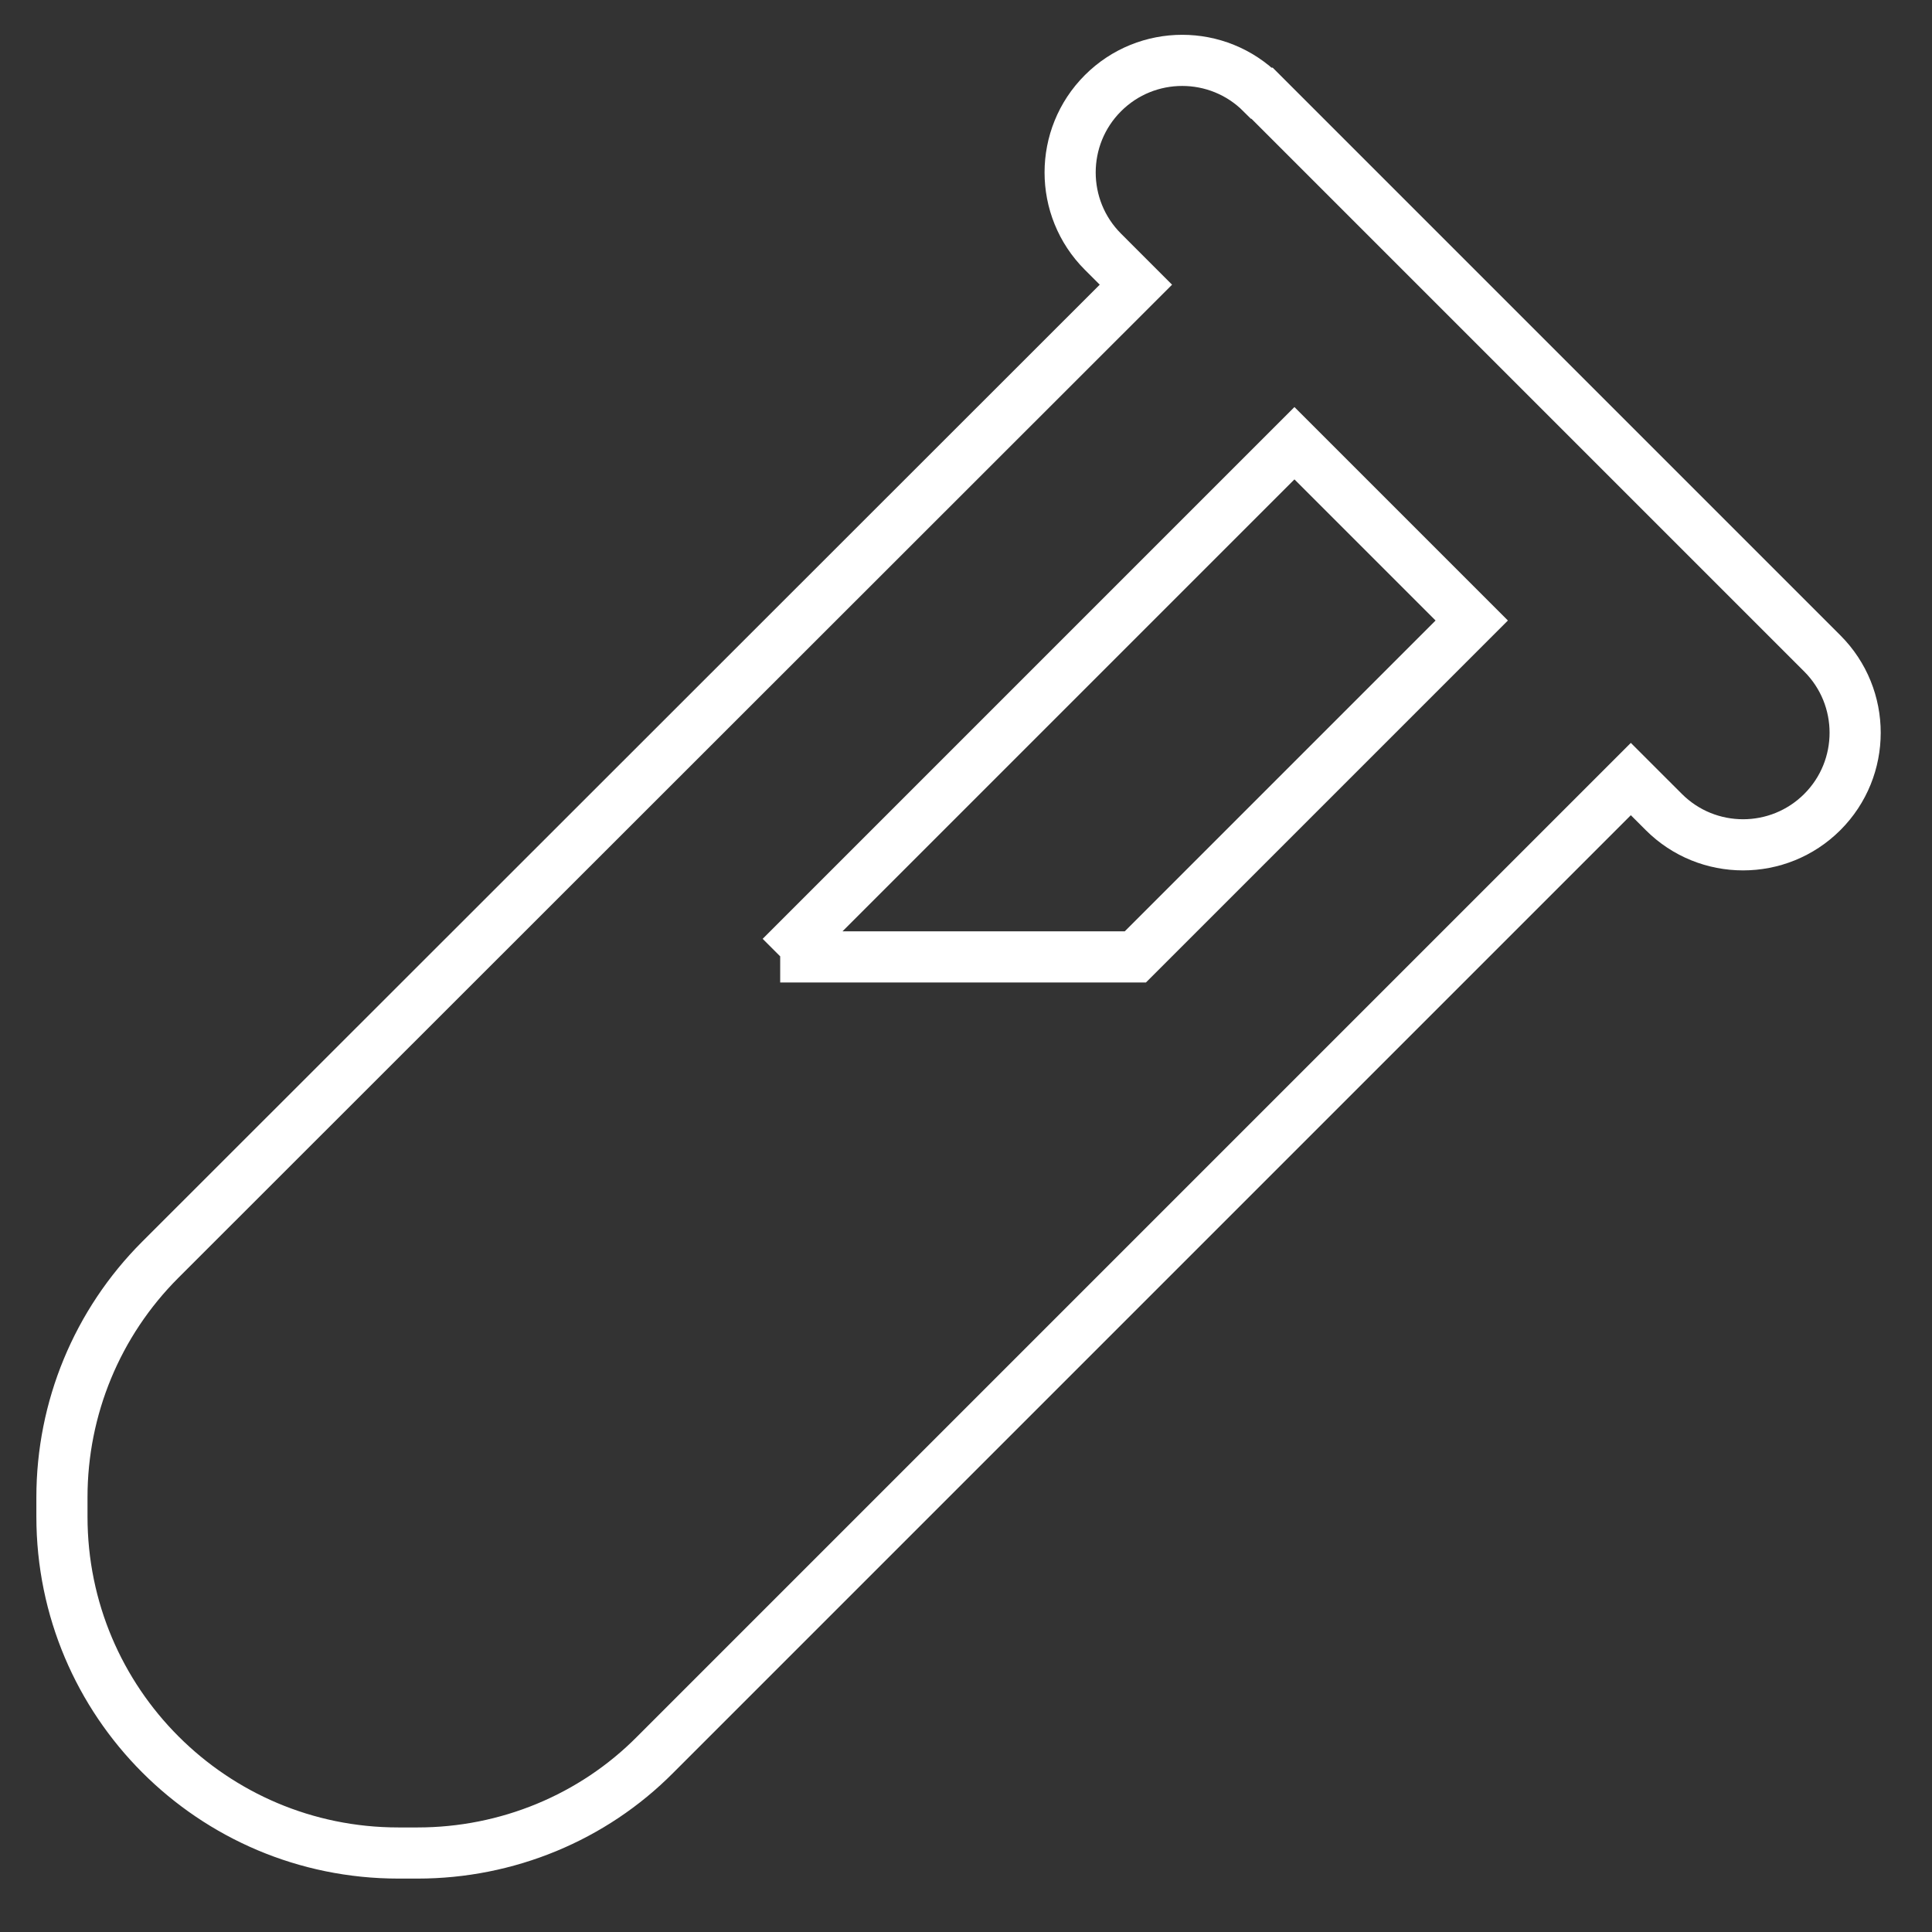 <svg width="34" height="34" viewBox="0 0 34 34" fill="none" xmlns="http://www.w3.org/2000/svg">
<rect x="0" y="0" width="34" height="34" fill="#333333" stroke="none"/>
<path d="M22.2 1.64C21.43 0.87 20.18 0.87 19.41 1.64C18.64 2.41 18.64 3.66 19.41 4.43L19.99 5.01L2.82 22.17C1.71 23.28 1.09 24.78 1.09 26.35V26.69C1.09 29.96 3.74 32.61 7.01 32.61H7.35C8.92 32.61 10.43 31.99 11.53 30.88L28.7 13.71L29.28 14.29C30.05 15.06 31.3 15.06 32.07 14.29C32.84 13.52 32.84 12.27 32.07 11.5L30.1 9.53L24.18 3.61L22.21 1.64H22.2ZM13.74 16.84L22.78 7.8L25.9 10.92L19.98 16.84H13.73H13.74Z" stroke="white" stroke-width="0.9" stroke-miterlimit="10"/>
</svg>
